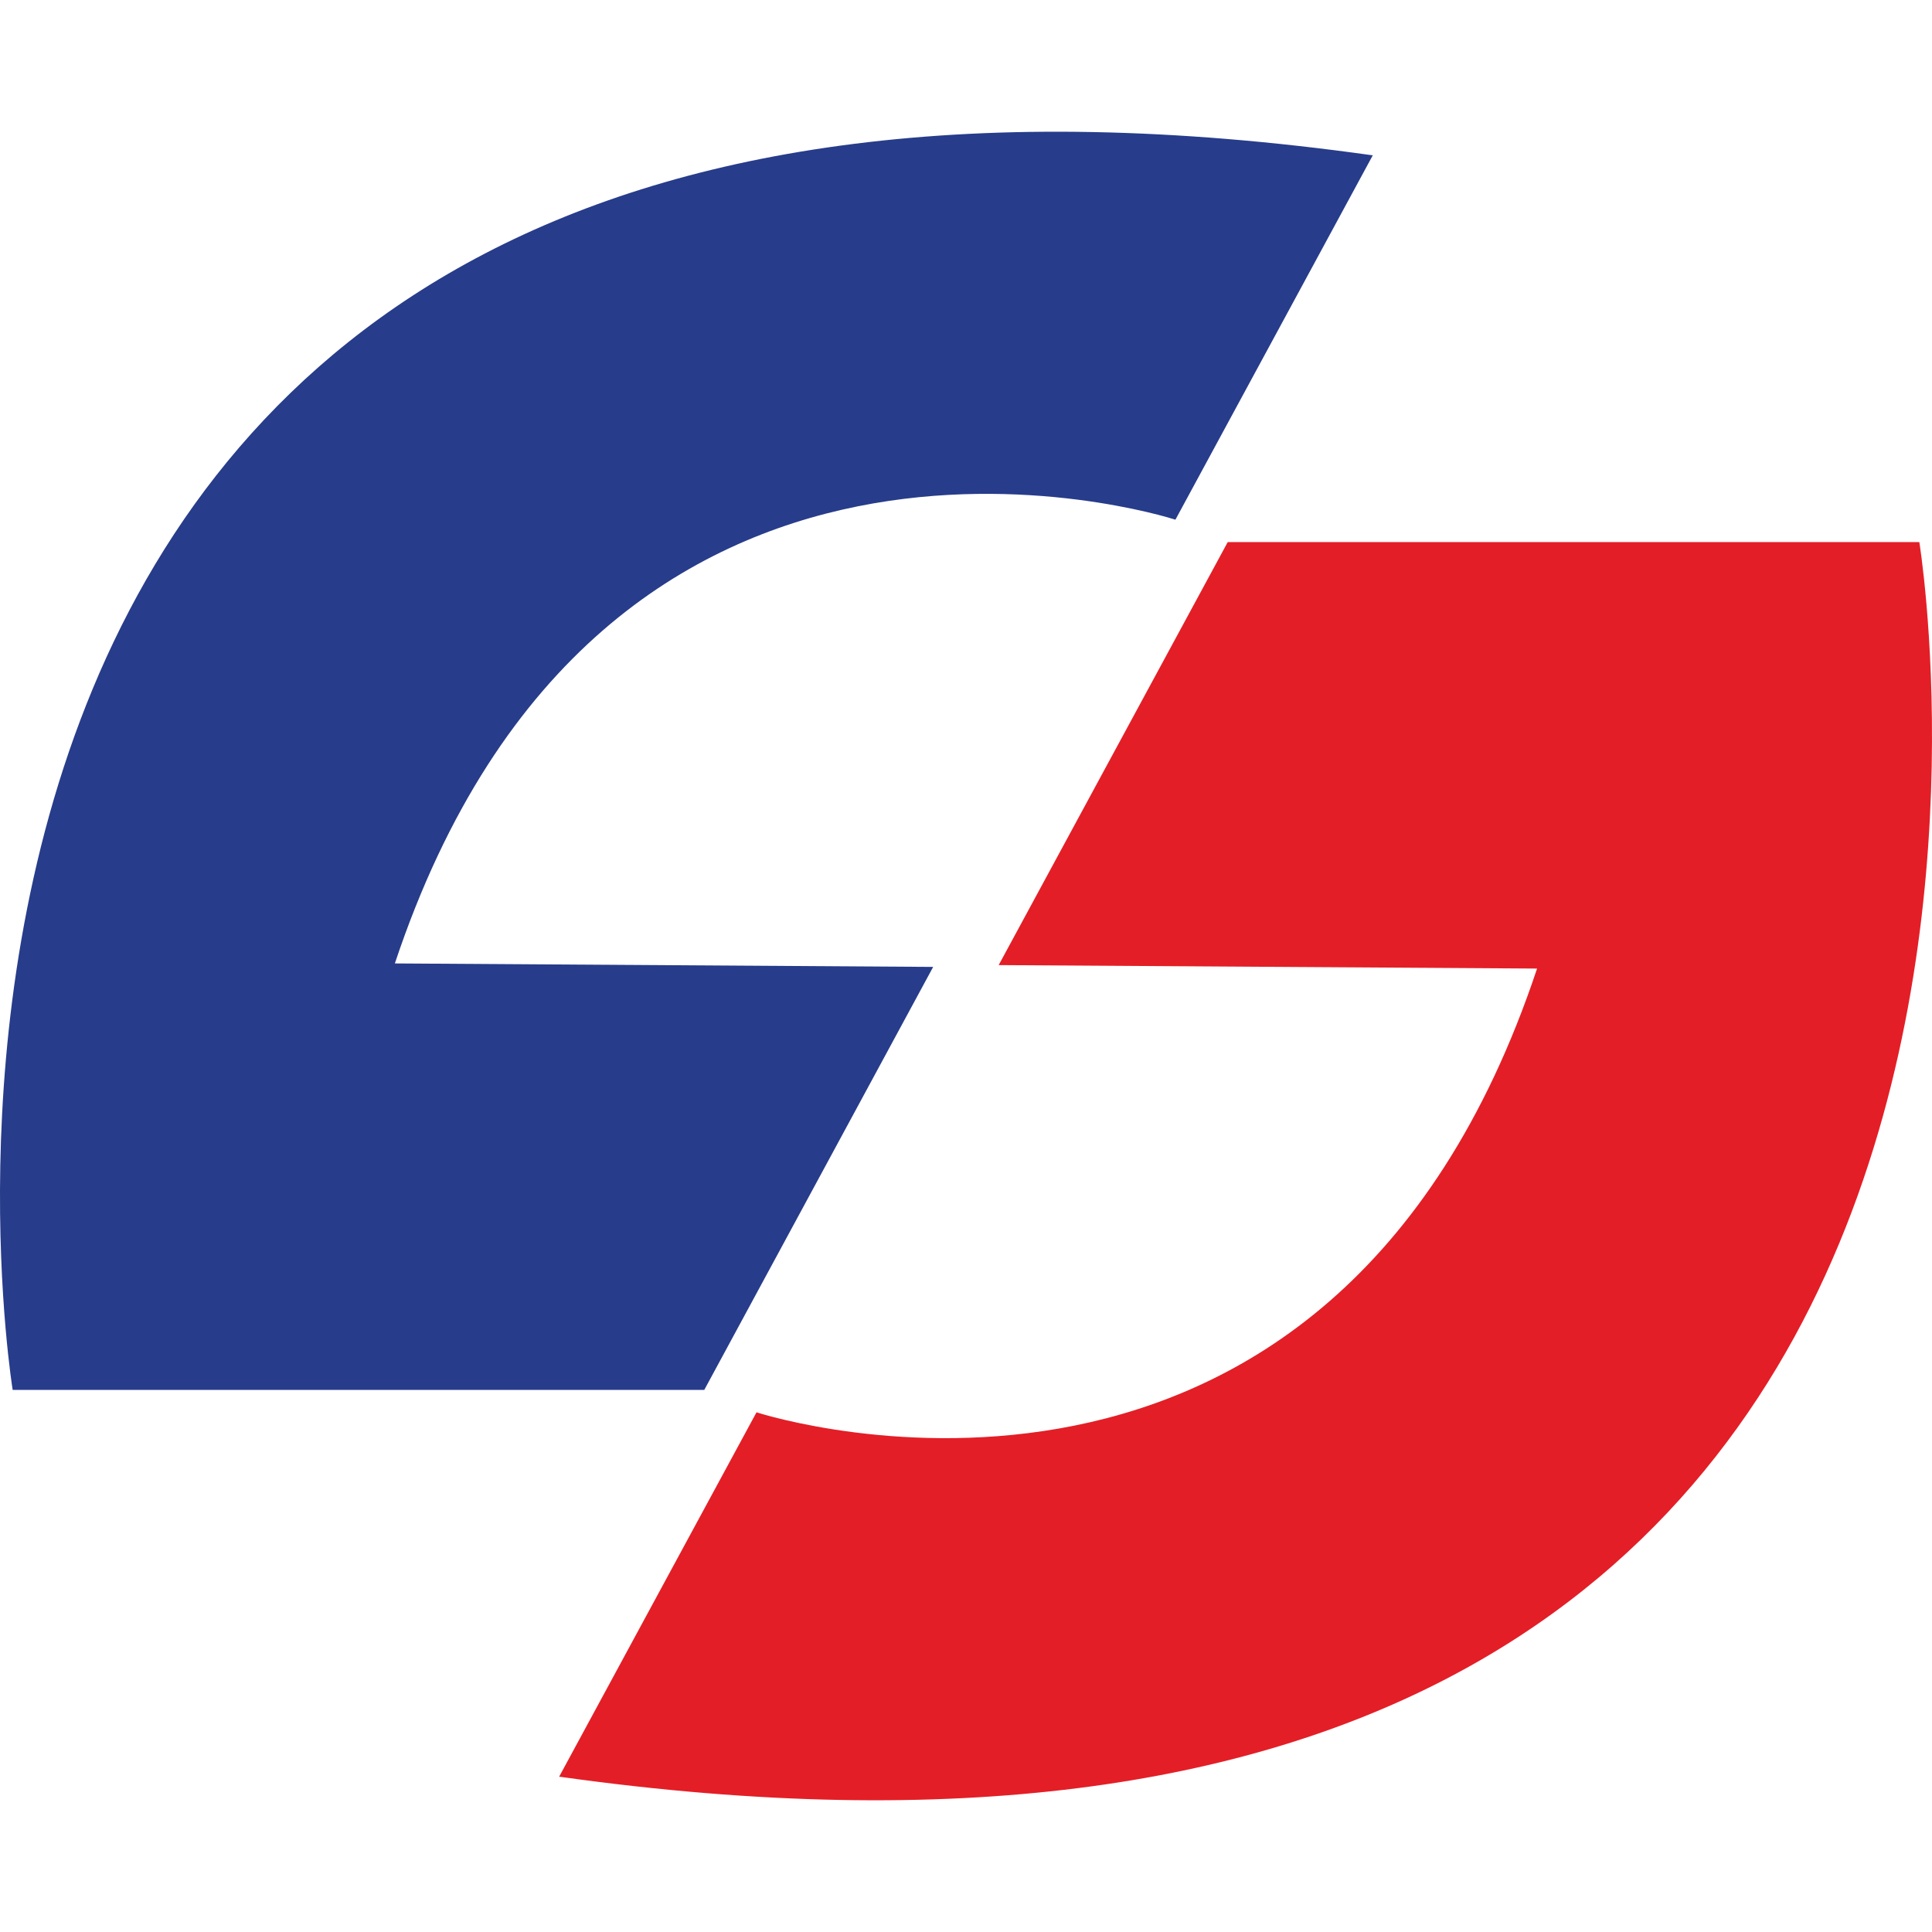 <?xml version="1.0" encoding="UTF-8"?> <svg xmlns="http://www.w3.org/2000/svg" id="Layer_1" data-name="Layer 1" viewBox="0 0 256 256"><defs><style>.cls-1{fill:#273c8a;}.cls-2{fill:#e41e26;}</style></defs><path class="cls-1" d="M123.65,128.12l-71.33-.46c27.51-82.51,101.54-59.4,103.43-58.8l26.16-48.3h-.19C-30-9.16,1.68,184.17,1.68,184.17H93.32Z"></path><path class="cls-2" d="M254.32,71.83H162.68l-30.35,56.05,71.34.46c-27.51,82.51-101.54,59.4-103.43,58.8l-26.16,48.3h.18C286,265.16,254.32,71.83,254.32,71.83Z"></path></svg> 